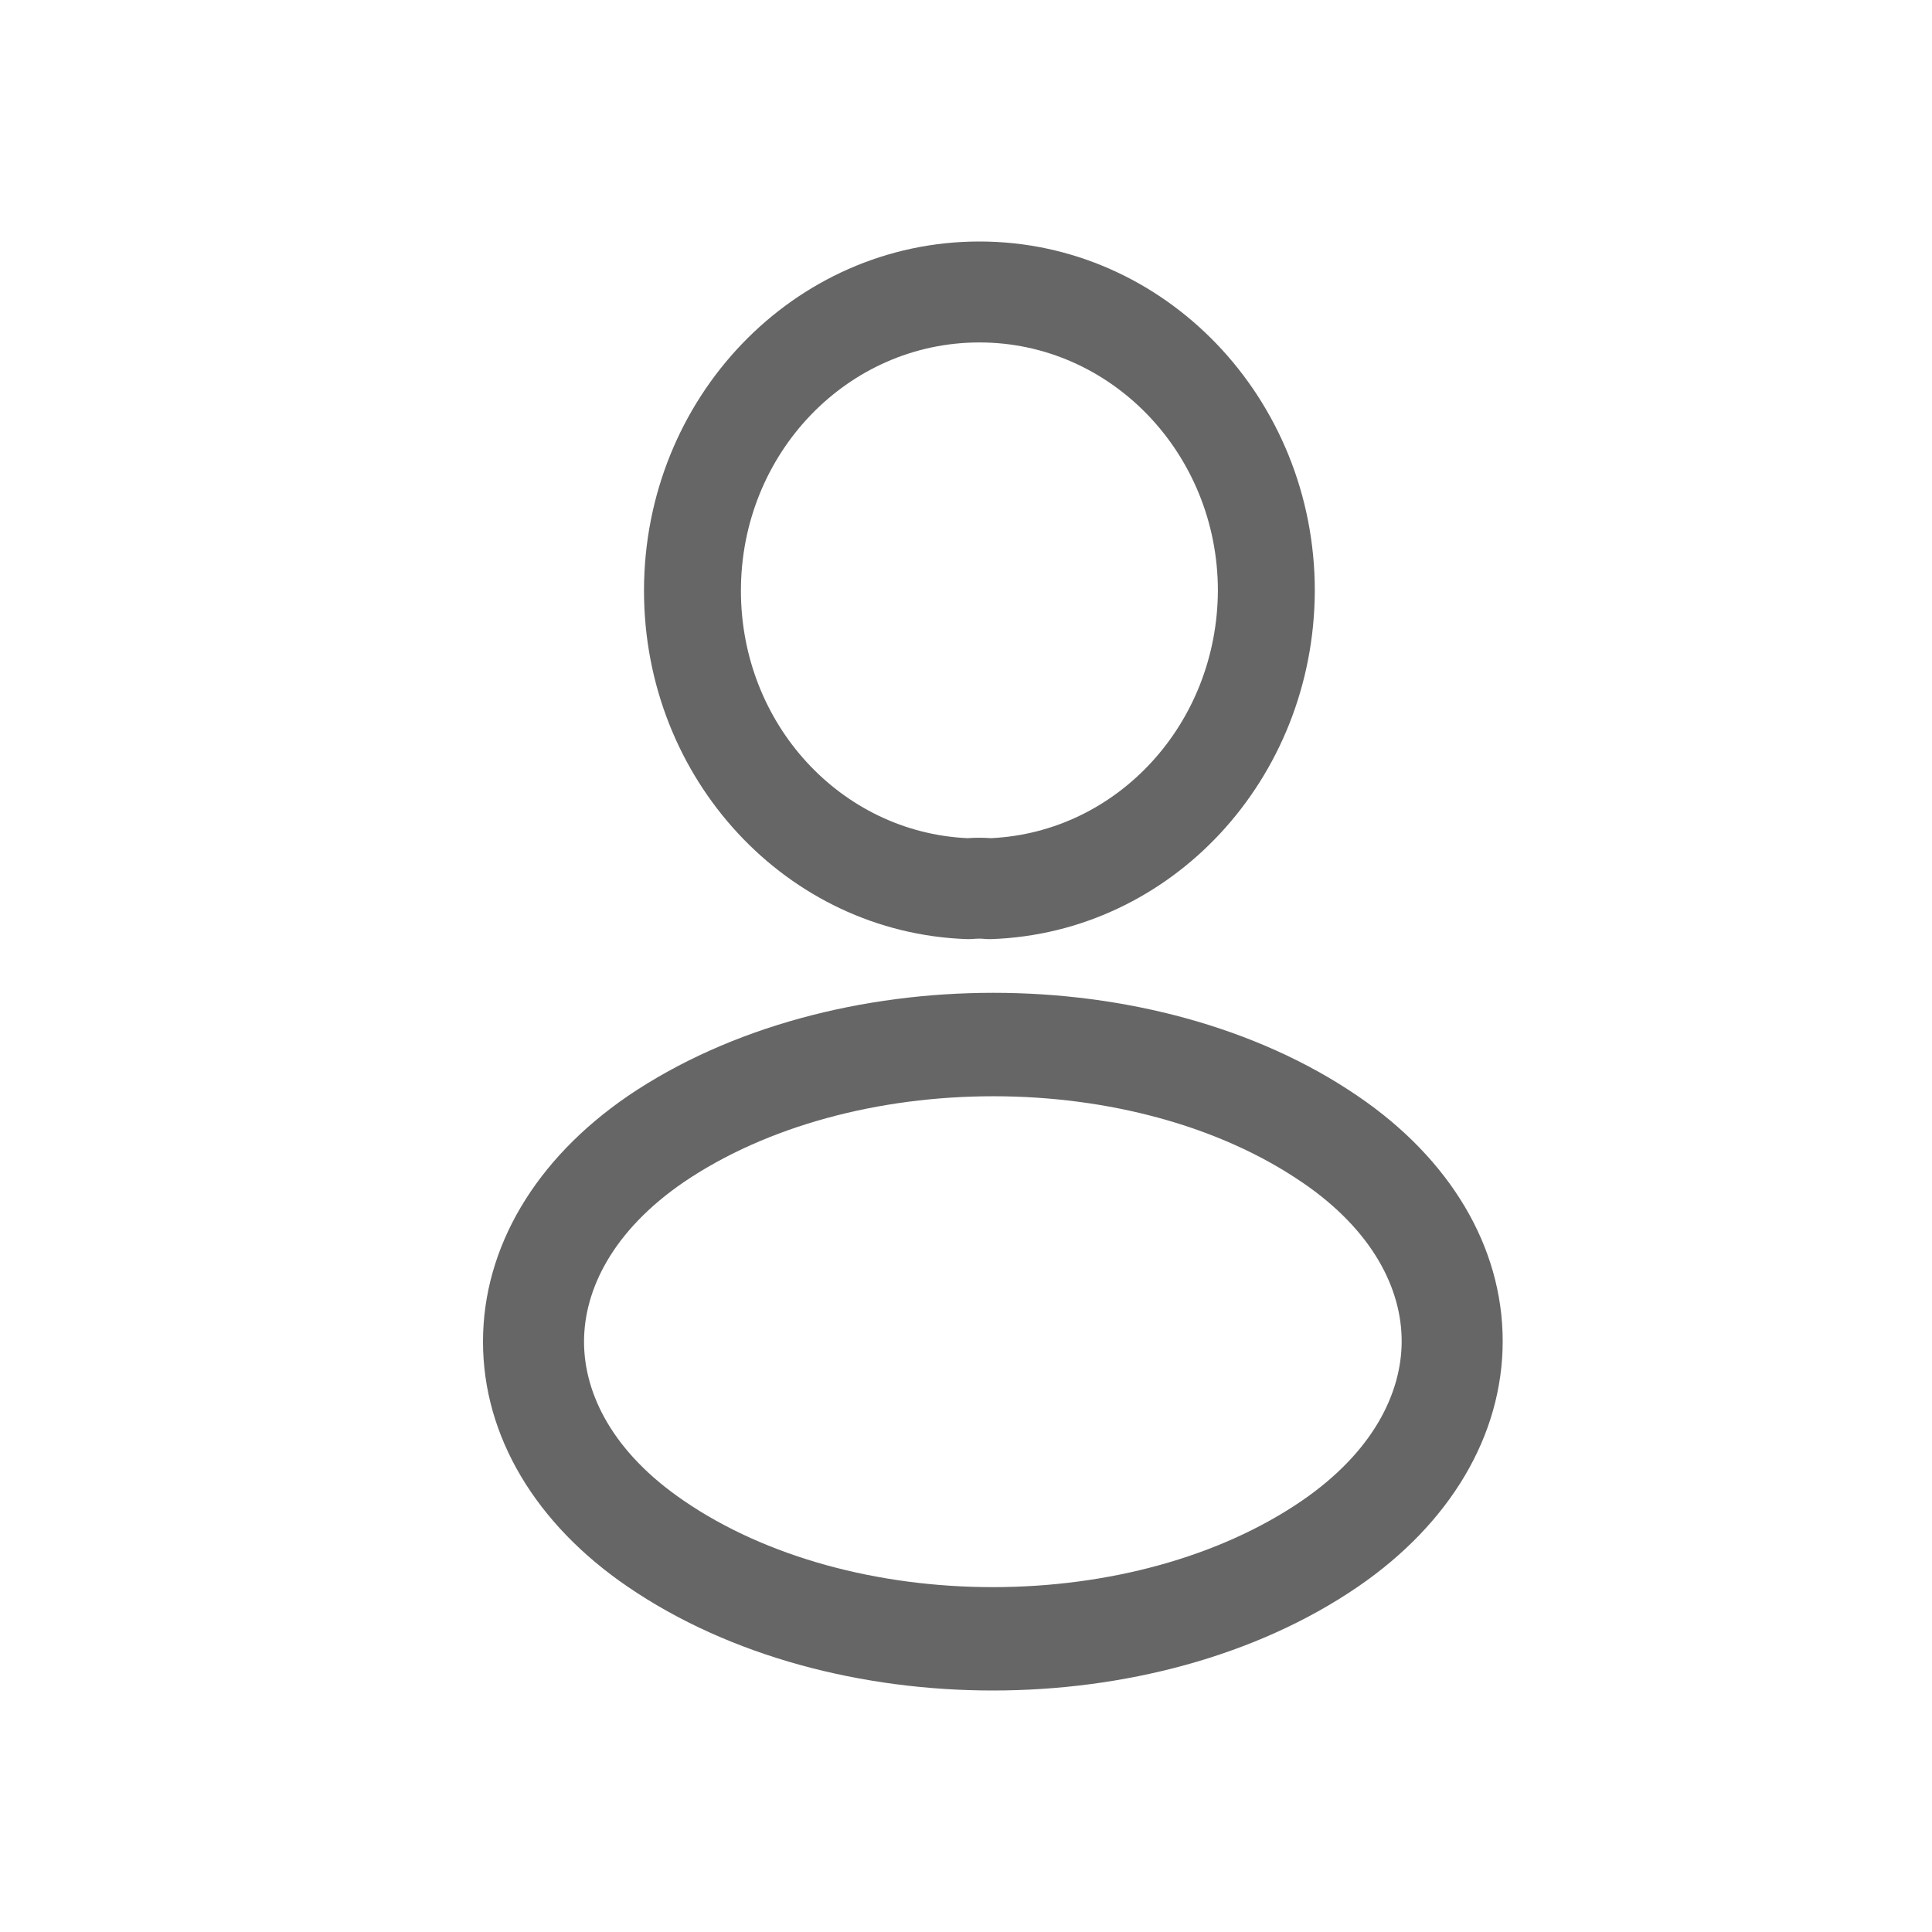 <svg width="24" height="24" viewBox="0 0 24 24" fill="none" xmlns="http://www.w3.org/2000/svg">
<path fill-rule="evenodd" clip-rule="evenodd" d="M12.167 4.254C10.525 4.254 9.204 5.635 9.204 7.338C9.204 8.995 10.448 10.339 12.018 10.412C12.113 10.405 12.214 10.405 12.309 10.412C13.877 10.339 15.122 8.995 15.129 7.336C15.128 5.635 13.801 4.254 12.167 4.254ZM8 7.338C8 4.945 9.858 3 12.167 3C14.466 3 16.333 4.944 16.333 7.338L16.333 7.34C16.324 9.681 14.552 11.588 12.315 11.666C12.289 11.667 12.262 11.666 12.235 11.664C12.197 11.659 12.139 11.659 12.085 11.664C12.06 11.666 12.035 11.667 12.01 11.666C9.774 11.588 8 9.68 8 7.338Z" fill="#666666"/>
<path fill-rule="evenodd" clip-rule="evenodd" d="M12.34 12.333C13.953 12.333 15.598 12.748 16.869 13.617C18.012 14.395 18.667 15.486 18.667 16.66C18.667 17.834 18.012 18.927 16.87 19.71L16.87 19.71C15.594 20.583 13.947 21 12.333 21C10.72 21 9.073 20.583 7.798 19.711C6.655 18.932 6 17.841 6 16.667C6 15.493 6.655 14.399 7.797 13.617L7.799 13.615L7.799 13.615C9.078 12.748 10.726 12.333 12.34 12.333ZM8.494 14.685C7.612 15.289 7.255 16.02 7.255 16.667C7.255 17.314 7.612 18.042 8.494 18.642L8.495 18.643C9.52 19.345 10.91 19.716 12.333 19.716C13.756 19.716 15.146 19.345 16.172 18.643C17.054 18.038 17.412 17.308 17.412 16.66C17.412 16.013 17.055 15.285 16.173 14.685L16.172 14.685C15.151 13.987 13.763 13.618 12.34 13.618C10.917 13.618 9.524 13.986 8.494 14.685Z" fill="#666666"/>
</svg>
